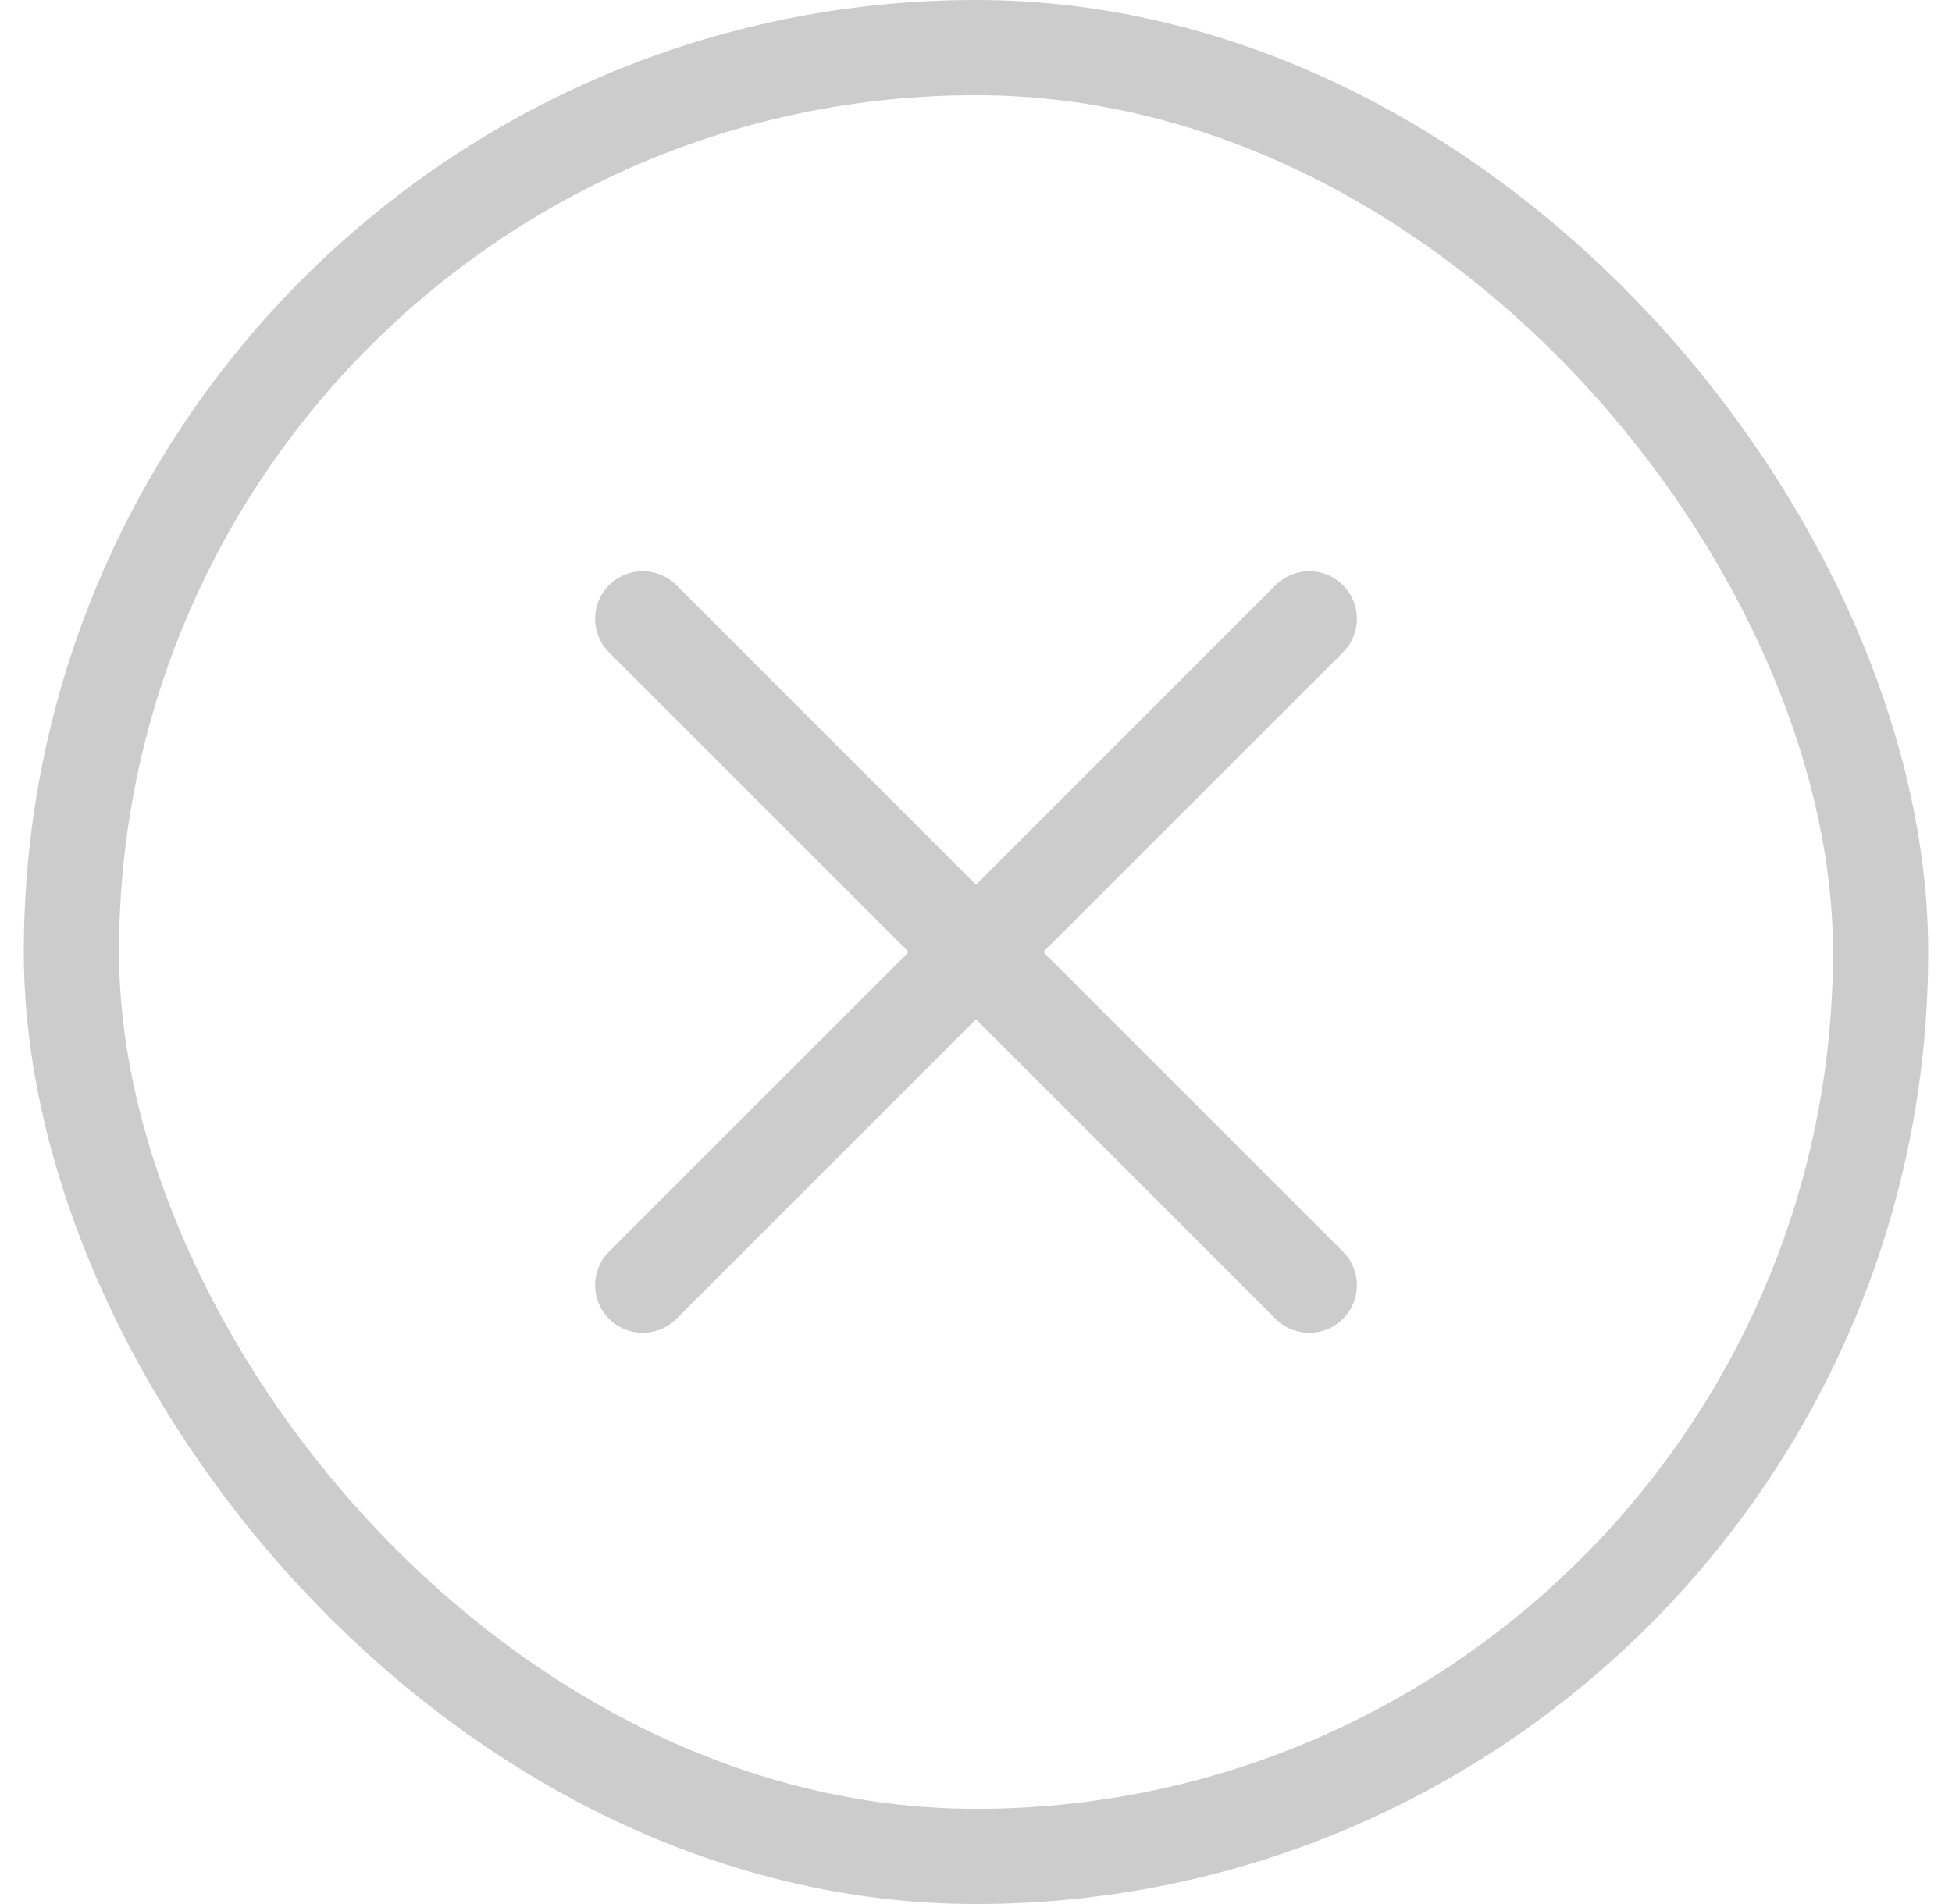 <svg width="41" height="40" viewBox="0 0 41 40" fill="none" xmlns="http://www.w3.org/2000/svg">
<rect x="1.5" y="1" width="38" height="38" rx="19" stroke="#CCCCCC" stroke-width="2"/>
<path d="M13.5 13L27.5 27" stroke="#CCCCCC" stroke-width="2" stroke-linecap="round"/>
<path d="M27.5 13L13.5 27" stroke="#CCCCCC" stroke-width="2" stroke-linecap="round"/>
</svg>
